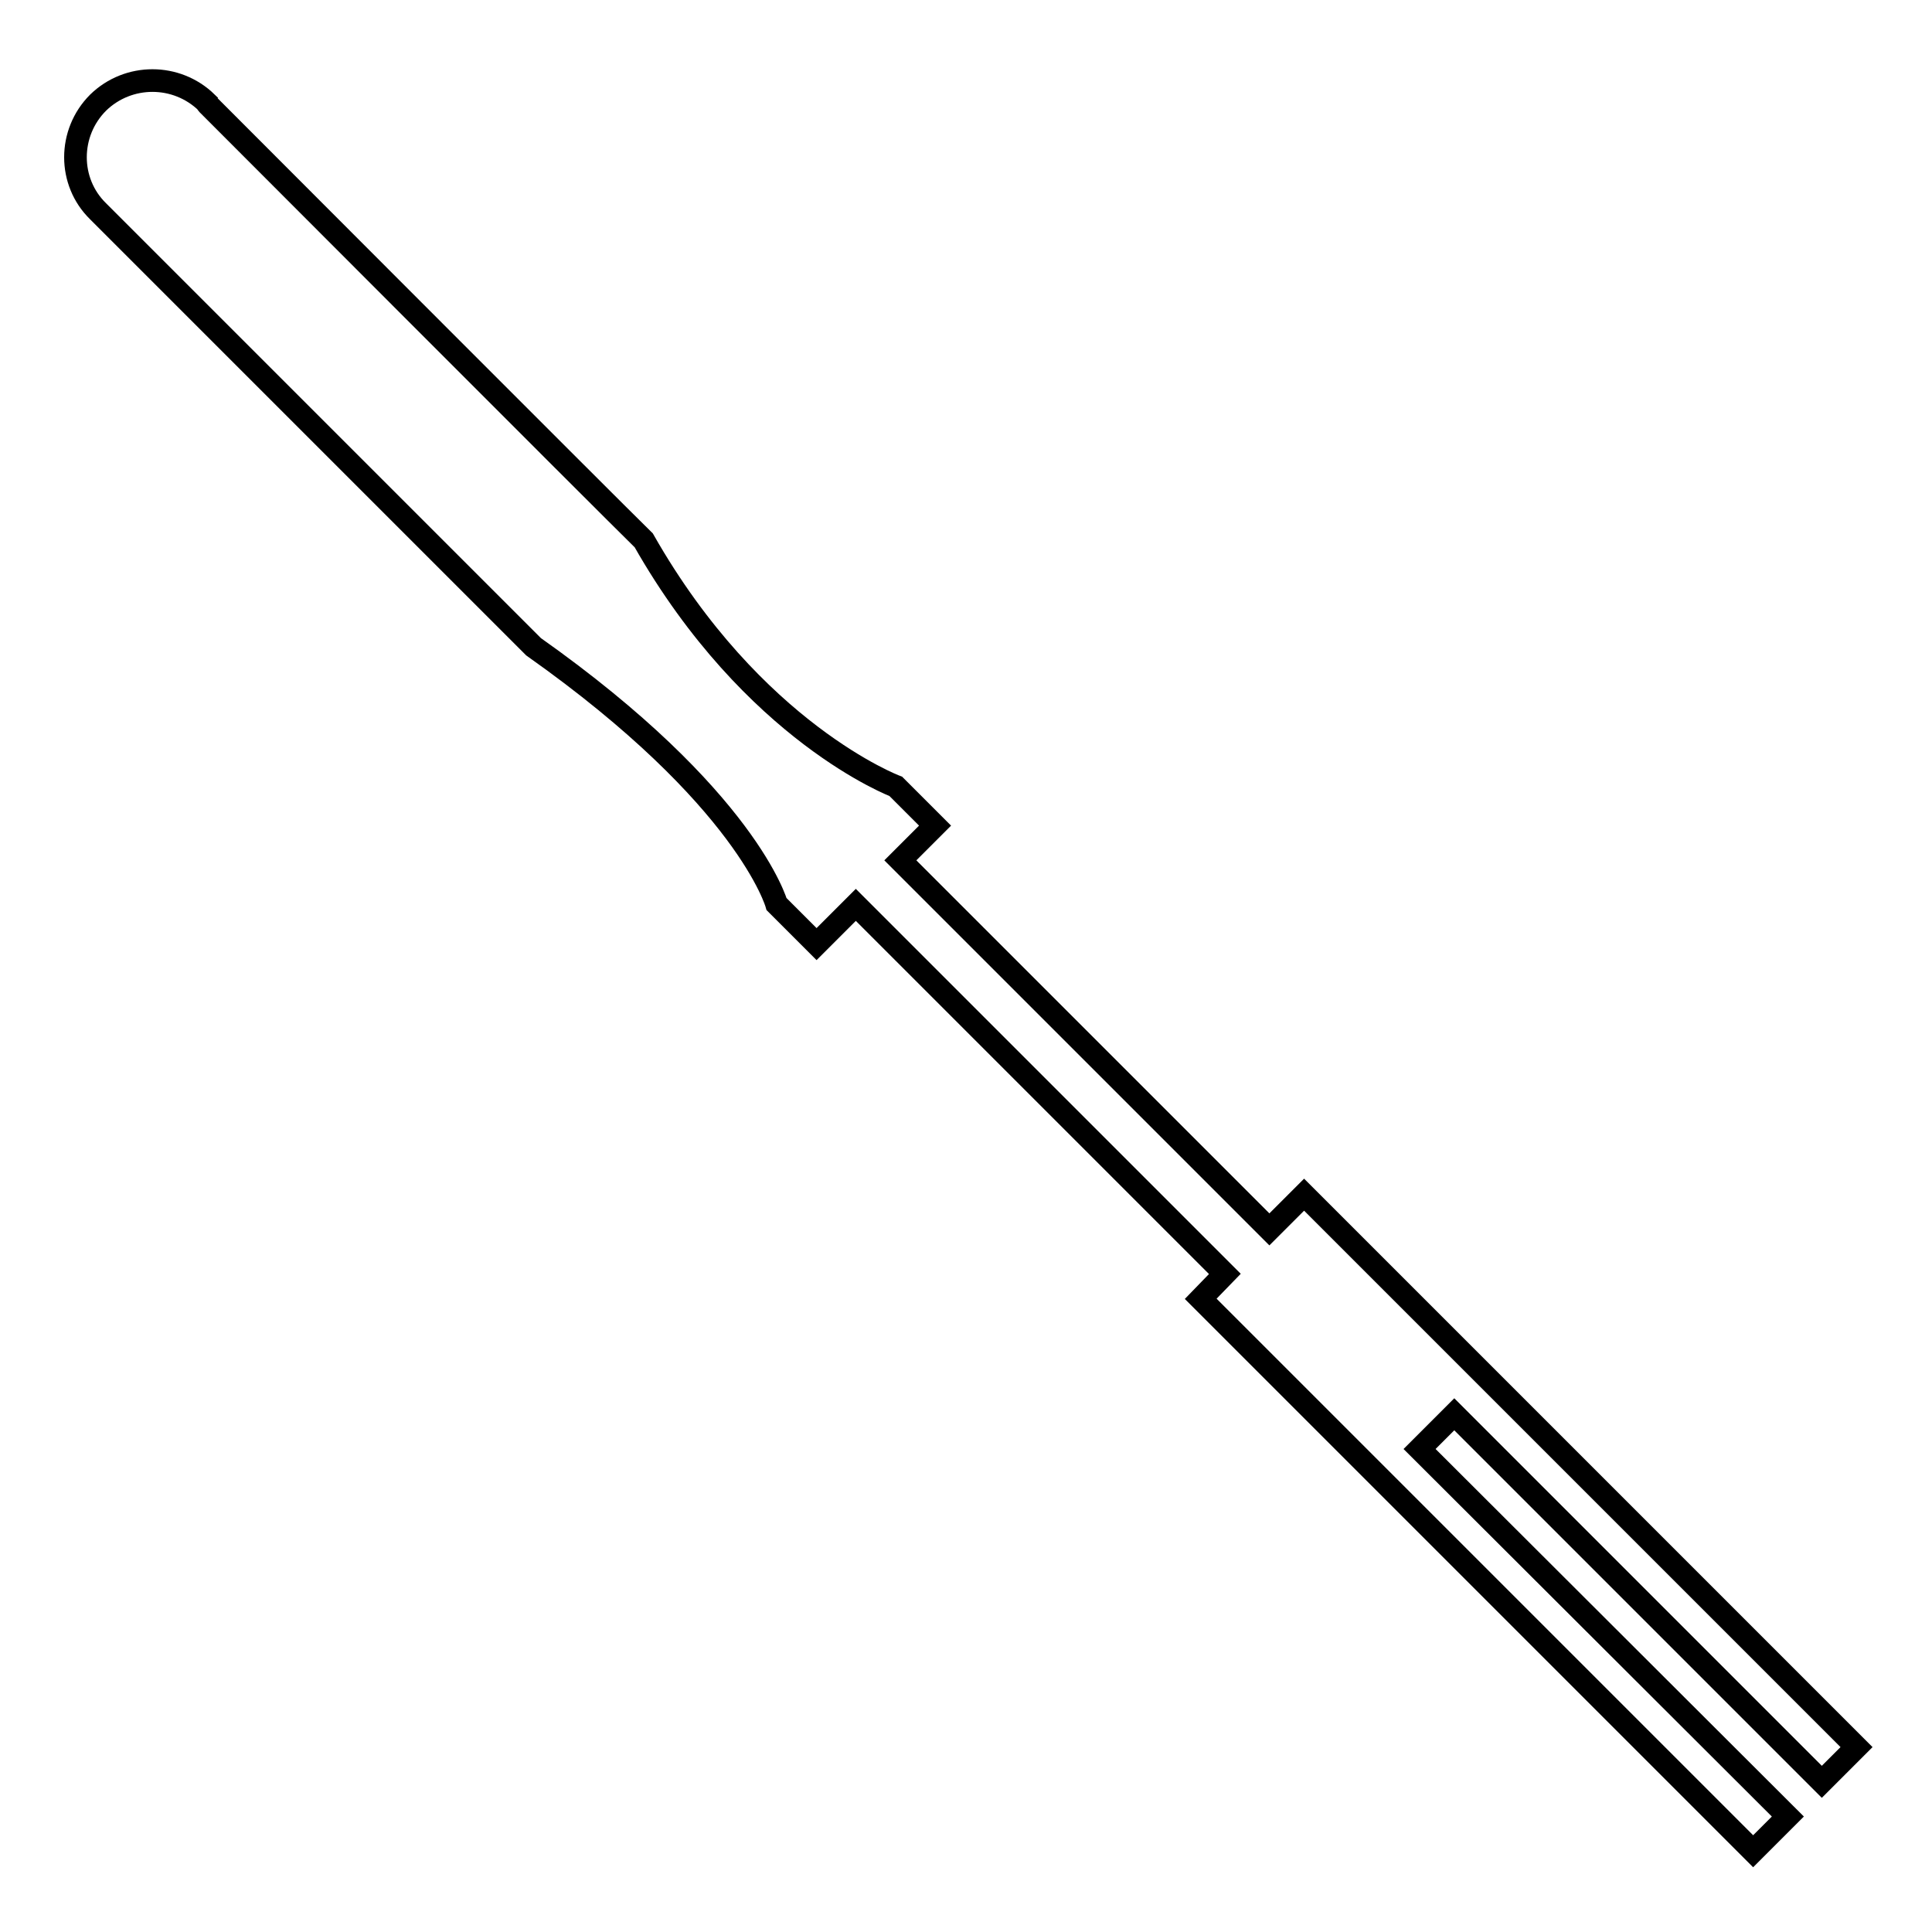<?xml version="1.0" encoding="utf-8"?>
<!-- Svg Vector Icons : http://www.onlinewebfonts.com/icon -->
<!DOCTYPE svg PUBLIC "-//W3C//DTD SVG 1.1//EN" "http://www.w3.org/Graphics/SVG/1.1/DTD/svg11.dtd">
<svg version="1.1" xmlns="http://www.w3.org/2000/svg" xmlns:xlink="http://www.w3.org/1999/xlink" x="0px" y="0px" viewBox="0 0 256 256" enable-background="new 0 0 256 256" xml:space="preserve">
<g><g><g><path stroke-width="3" fill-opacity="0" stroke="#000000"  d="M108.2,125.1l5.2-5.2l48.9,48.9l-3.2,3.3l20.2,20.2l4.3,4.3l48.7,48.7l4.6-4.6L188.1,192l4.6-4.6l48.7,48.7l4.6-4.6l-48.7-48.7l-4.3-4.3l-20.2-20.2l-4.6,4.6L119.3,114l4.6-4.6l-5.2-5.2c0,0-18.9-7.1-33.4-32.6C81,67.4,27.5,13.8,27.5,13.8l0,0c0,0-0.1-0.1-0.1-0.2c-4-3.9-10.4-3.9-14.4,0C9,17.6,9,24.1,13,28c0,0,0.1,0.1,0.1,0.1h0c0,0,52.7,52.7,57.6,57.6c28.3,20,32.2,34.1,32.2,34.1L108.2,125.1z"/></g><g></g><g></g><g></g><g></g><g></g><g></g><g></g><g></g><g></g><g></g><g></g><g></g><g></g><g></g><g></g></g></g>
</svg>